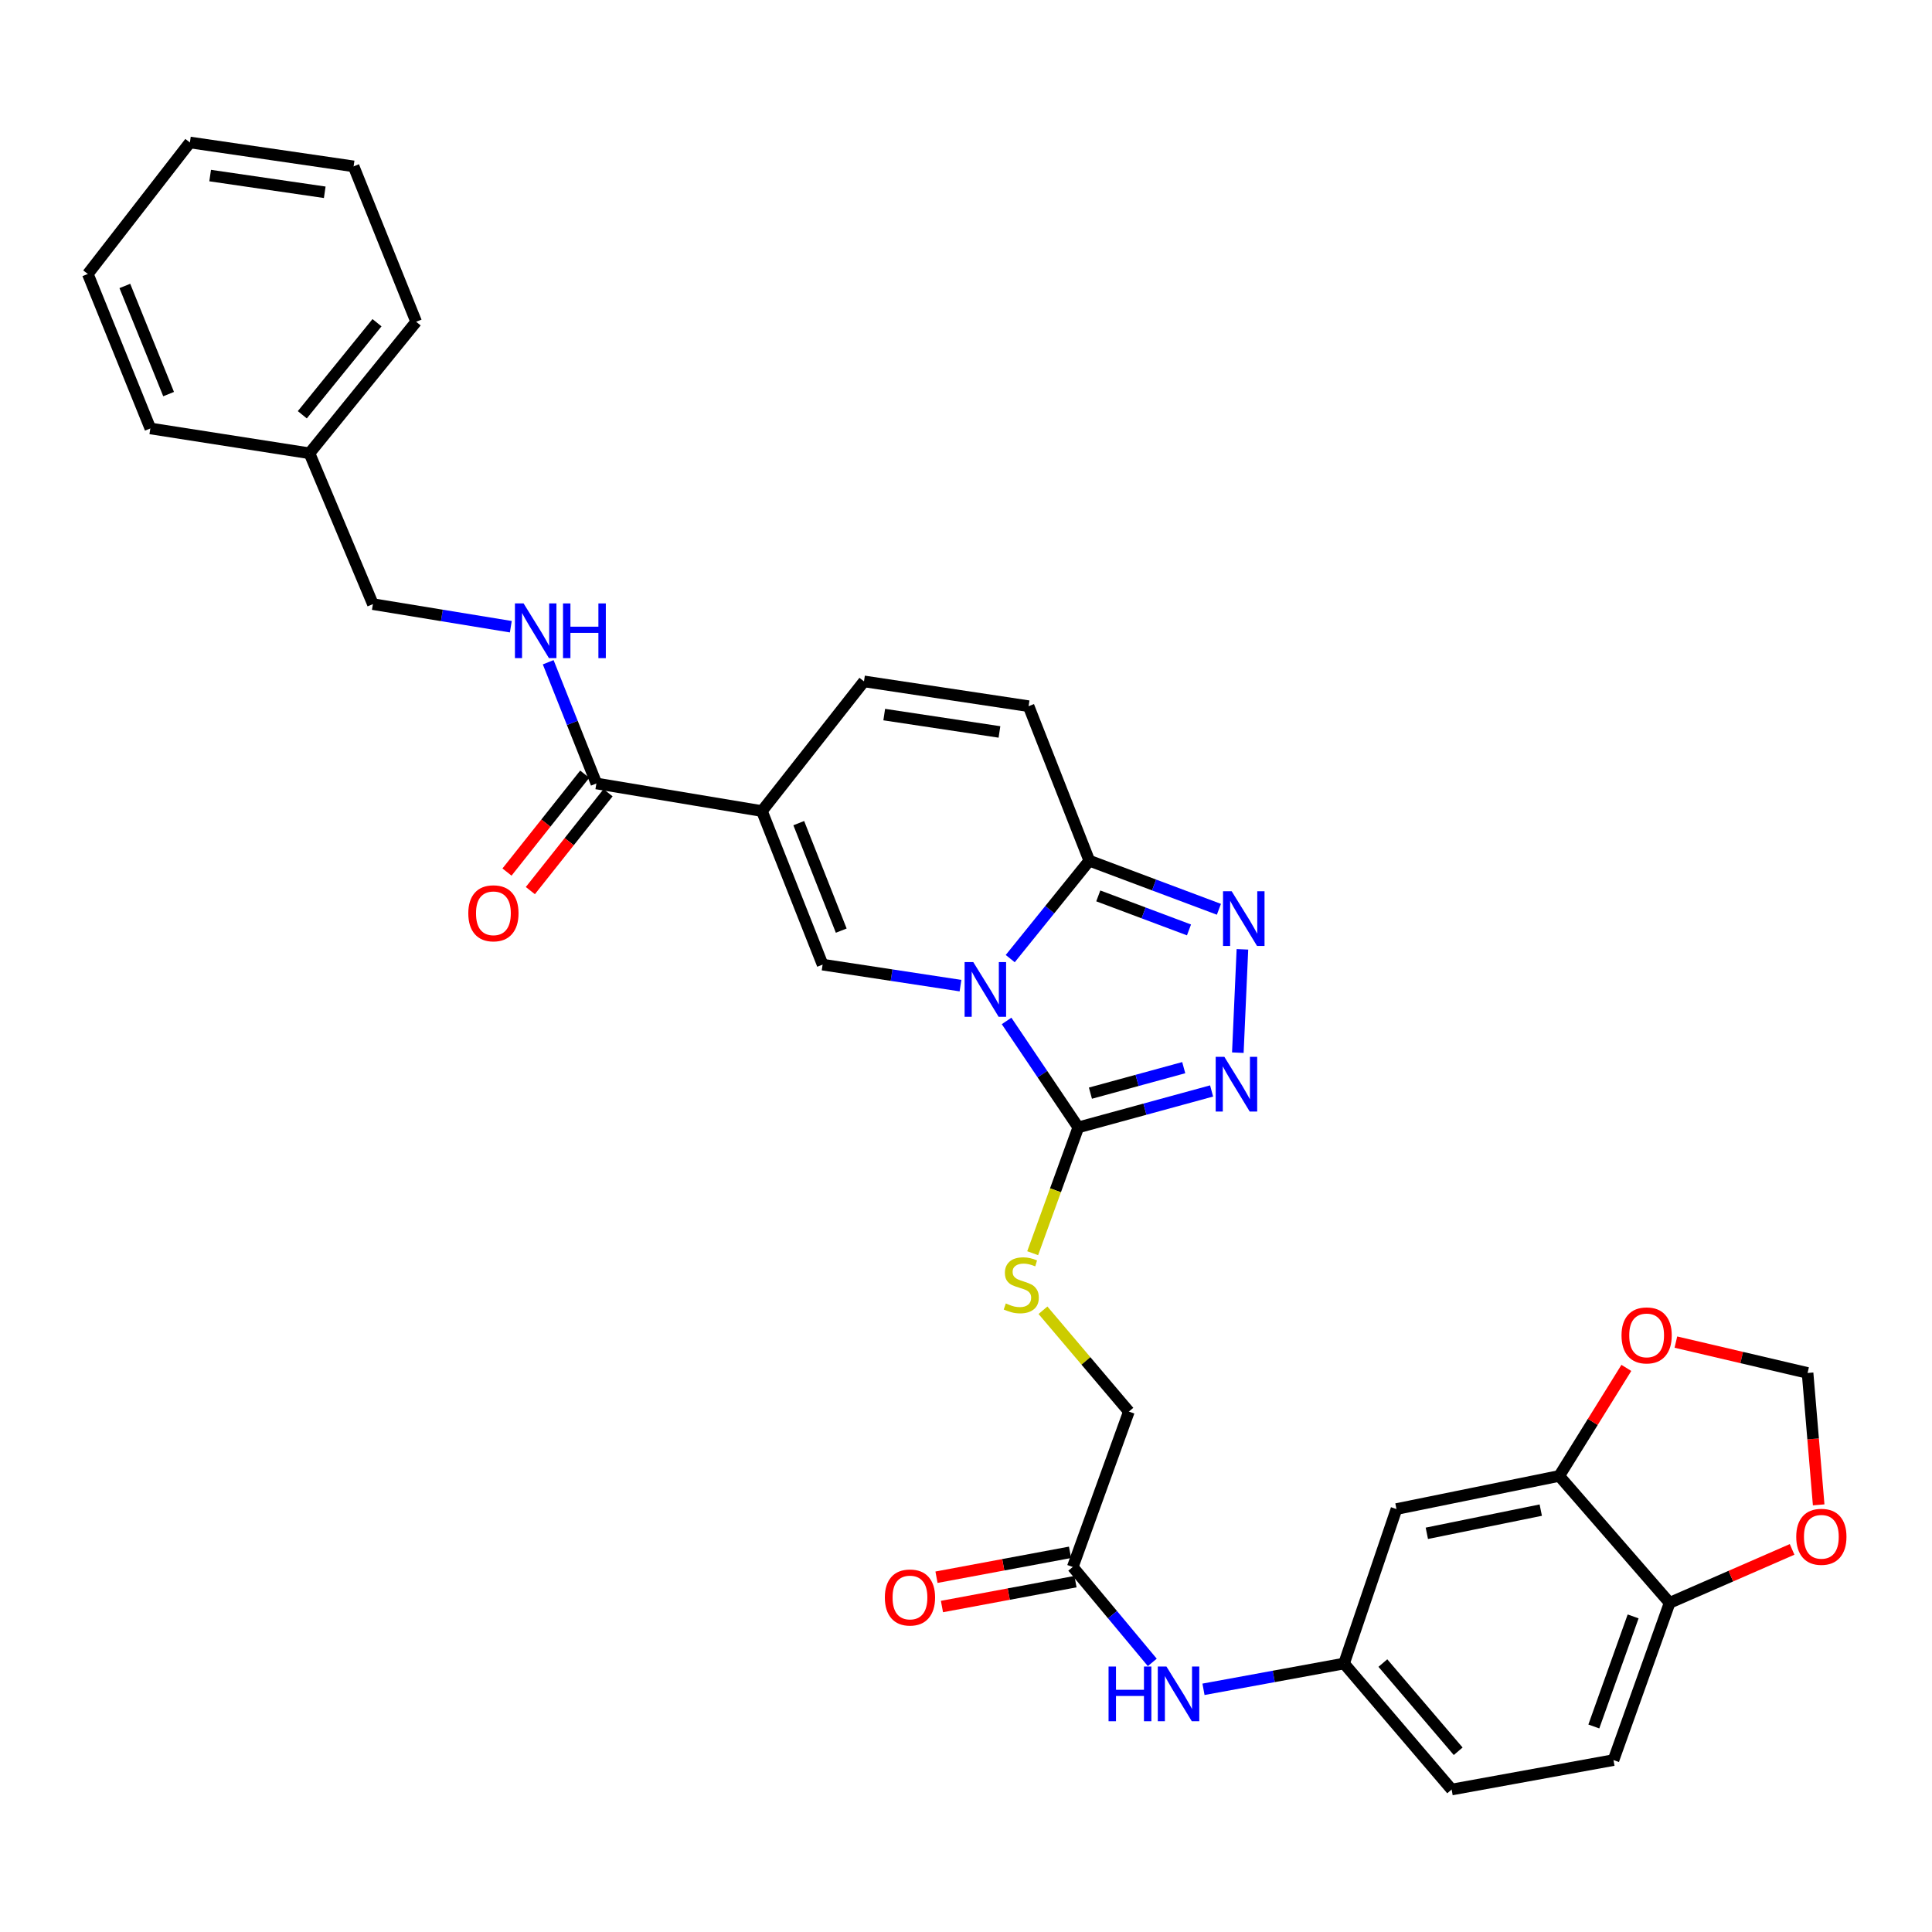 <?xml version='1.0' encoding='iso-8859-1'?>
<svg version='1.1' baseProfile='full'
              xmlns='http://www.w3.org/2000/svg'
                      xmlns:rdkit='http://www.rdkit.org/xml'
                      xmlns:xlink='http://www.w3.org/1999/xlink'
                  xml:space='preserve'
width='1000px' height='1000px' viewBox='0 0 1000 1000'>
<!-- END OF HEADER -->
<rect style='opacity:1.0;fill:#FFFFFF;stroke:none' width='1000' height='1000' x='0' y='0'> </rect>
<path class='bond-0' d='M 521.006,528.438 L 539.564,555.983' style='fill:none;fill-rule:evenodd;stroke:#0000FF;stroke-width:6px;stroke-linecap:butt;stroke-linejoin:miter;stroke-opacity:1' />
<path class='bond-0' d='M 539.564,555.983 L 558.122,583.529' style='fill:none;fill-rule:evenodd;stroke:#000000;stroke-width:6px;stroke-linecap:butt;stroke-linejoin:miter;stroke-opacity:1' />
<path class='bond-2' d='M 497.146,510.164 L 461.464,504.726' style='fill:none;fill-rule:evenodd;stroke:#0000FF;stroke-width:6px;stroke-linecap:butt;stroke-linejoin:miter;stroke-opacity:1' />
<path class='bond-2' d='M 461.464,504.726 L 425.783,499.288' style='fill:none;fill-rule:evenodd;stroke:#000000;stroke-width:6px;stroke-linecap:butt;stroke-linejoin:miter;stroke-opacity:1' />
<path class='bond-3' d='M 522.897,496.173 L 543.361,470.831' style='fill:none;fill-rule:evenodd;stroke:#0000FF;stroke-width:6px;stroke-linecap:butt;stroke-linejoin:miter;stroke-opacity:1' />
<path class='bond-3' d='M 543.361,470.831 L 563.824,445.488' style='fill:none;fill-rule:evenodd;stroke:#000000;stroke-width:6px;stroke-linecap:butt;stroke-linejoin:miter;stroke-opacity:1' />
<path class='bond-4' d='M 558.122,583.529 L 592.62,574.104' style='fill:none;fill-rule:evenodd;stroke:#000000;stroke-width:6px;stroke-linecap:butt;stroke-linejoin:miter;stroke-opacity:1' />
<path class='bond-4' d='M 592.62,574.104 L 627.118,564.68' style='fill:none;fill-rule:evenodd;stroke:#0000FF;stroke-width:6px;stroke-linecap:butt;stroke-linejoin:miter;stroke-opacity:1' />
<path class='bond-4' d='M 564.403,565.813 L 588.552,559.215' style='fill:none;fill-rule:evenodd;stroke:#000000;stroke-width:6px;stroke-linecap:butt;stroke-linejoin:miter;stroke-opacity:1' />
<path class='bond-4' d='M 588.552,559.215 L 612.7,552.618' style='fill:none;fill-rule:evenodd;stroke:#0000FF;stroke-width:6px;stroke-linecap:butt;stroke-linejoin:miter;stroke-opacity:1' />
<path class='bond-9' d='M 558.122,583.529 L 546.316,616.093' style='fill:none;fill-rule:evenodd;stroke:#000000;stroke-width:6px;stroke-linecap:butt;stroke-linejoin:miter;stroke-opacity:1' />
<path class='bond-9' d='M 546.316,616.093 L 534.51,648.656' style='fill:none;fill-rule:evenodd;stroke:#CCCC00;stroke-width:6px;stroke-linecap:butt;stroke-linejoin:miter;stroke-opacity:1' />
<path class='bond-1' d='M 394.373,419.806 L 425.783,499.288' style='fill:none;fill-rule:evenodd;stroke:#000000;stroke-width:6px;stroke-linecap:butt;stroke-linejoin:miter;stroke-opacity:1' />
<path class='bond-1' d='M 413.439,426.056 L 435.426,481.693' style='fill:none;fill-rule:evenodd;stroke:#000000;stroke-width:6px;stroke-linecap:butt;stroke-linejoin:miter;stroke-opacity:1' />
<path class='bond-6' d='M 394.373,419.806 L 308.691,405.52' style='fill:none;fill-rule:evenodd;stroke:#000000;stroke-width:6px;stroke-linecap:butt;stroke-linejoin:miter;stroke-opacity:1' />
<path class='bond-33' d='M 394.373,419.806 L 447.195,352.681' style='fill:none;fill-rule:evenodd;stroke:#000000;stroke-width:6px;stroke-linecap:butt;stroke-linejoin:miter;stroke-opacity:1' />
<path class='bond-5' d='M 563.824,445.488 L 597.364,458.068' style='fill:none;fill-rule:evenodd;stroke:#000000;stroke-width:6px;stroke-linecap:butt;stroke-linejoin:miter;stroke-opacity:1' />
<path class='bond-5' d='M 597.364,458.068 L 630.903,470.647' style='fill:none;fill-rule:evenodd;stroke:#0000FF;stroke-width:6px;stroke-linecap:butt;stroke-linejoin:miter;stroke-opacity:1' />
<path class='bond-5' d='M 568.466,463.714 L 591.943,472.52' style='fill:none;fill-rule:evenodd;stroke:#000000;stroke-width:6px;stroke-linecap:butt;stroke-linejoin:miter;stroke-opacity:1' />
<path class='bond-5' d='M 591.943,472.52 L 615.421,481.325' style='fill:none;fill-rule:evenodd;stroke:#0000FF;stroke-width:6px;stroke-linecap:butt;stroke-linejoin:miter;stroke-opacity:1' />
<path class='bond-8' d='M 563.824,445.488 L 532.397,365.518' style='fill:none;fill-rule:evenodd;stroke:#000000;stroke-width:6px;stroke-linecap:butt;stroke-linejoin:miter;stroke-opacity:1' />
<path class='bond-32' d='M 640.702,544.861 L 643.073,491.372' style='fill:none;fill-rule:evenodd;stroke:#0000FF;stroke-width:6px;stroke-linecap:butt;stroke-linejoin:miter;stroke-opacity:1' />
<path class='bond-11' d='M 308.691,405.52 L 296.219,374.15' style='fill:none;fill-rule:evenodd;stroke:#000000;stroke-width:6px;stroke-linecap:butt;stroke-linejoin:miter;stroke-opacity:1' />
<path class='bond-11' d='M 296.219,374.15 L 283.747,342.779' style='fill:none;fill-rule:evenodd;stroke:#0000FF;stroke-width:6px;stroke-linecap:butt;stroke-linejoin:miter;stroke-opacity:1' />
<path class='bond-20' d='M 302.648,400.721 L 282.533,426.048' style='fill:none;fill-rule:evenodd;stroke:#000000;stroke-width:6px;stroke-linecap:butt;stroke-linejoin:miter;stroke-opacity:1' />
<path class='bond-20' d='M 282.533,426.048 L 262.419,451.375' style='fill:none;fill-rule:evenodd;stroke:#FF0000;stroke-width:6px;stroke-linecap:butt;stroke-linejoin:miter;stroke-opacity:1' />
<path class='bond-20' d='M 314.735,410.32 L 294.62,435.647' style='fill:none;fill-rule:evenodd;stroke:#000000;stroke-width:6px;stroke-linecap:butt;stroke-linejoin:miter;stroke-opacity:1' />
<path class='bond-20' d='M 294.62,435.647 L 274.506,460.974' style='fill:none;fill-rule:evenodd;stroke:#FF0000;stroke-width:6px;stroke-linecap:butt;stroke-linejoin:miter;stroke-opacity:1' />
<path class='bond-7' d='M 447.195,352.681 L 532.397,365.518' style='fill:none;fill-rule:evenodd;stroke:#000000;stroke-width:6px;stroke-linecap:butt;stroke-linejoin:miter;stroke-opacity:1' />
<path class='bond-7' d='M 457.676,369.869 L 517.317,378.855' style='fill:none;fill-rule:evenodd;stroke:#000000;stroke-width:6px;stroke-linecap:butt;stroke-linejoin:miter;stroke-opacity:1' />
<path class='bond-22' d='M 539.84,678.187 L 562.075,704.406' style='fill:none;fill-rule:evenodd;stroke:#CCCC00;stroke-width:6px;stroke-linecap:butt;stroke-linejoin:miter;stroke-opacity:1' />
<path class='bond-22' d='M 562.075,704.406 L 584.31,730.626' style='fill:none;fill-rule:evenodd;stroke:#000000;stroke-width:6px;stroke-linecap:butt;stroke-linejoin:miter;stroke-opacity:1' />
<path class='bond-10' d='M 807.055,763.94 L 722.814,781.081' style='fill:none;fill-rule:evenodd;stroke:#000000;stroke-width:6px;stroke-linecap:butt;stroke-linejoin:miter;stroke-opacity:1' />
<path class='bond-10' d='M 797.497,781.636 L 738.528,793.635' style='fill:none;fill-rule:evenodd;stroke:#000000;stroke-width:6px;stroke-linecap:butt;stroke-linejoin:miter;stroke-opacity:1' />
<path class='bond-16' d='M 807.055,763.94 L 824.425,735.982' style='fill:none;fill-rule:evenodd;stroke:#000000;stroke-width:6px;stroke-linecap:butt;stroke-linejoin:miter;stroke-opacity:1' />
<path class='bond-16' d='M 824.425,735.982 L 841.795,708.024' style='fill:none;fill-rule:evenodd;stroke:#FF0000;stroke-width:6px;stroke-linecap:butt;stroke-linejoin:miter;stroke-opacity:1' />
<path class='bond-35' d='M 807.055,763.94 L 864.199,829.633' style='fill:none;fill-rule:evenodd;stroke:#000000;stroke-width:6px;stroke-linecap:butt;stroke-linejoin:miter;stroke-opacity:1' />
<path class='bond-24' d='M 264.398,324.385 L 228.706,318.54' style='fill:none;fill-rule:evenodd;stroke:#0000FF;stroke-width:6px;stroke-linecap:butt;stroke-linejoin:miter;stroke-opacity:1' />
<path class='bond-24' d='M 228.706,318.54 L 193.014,312.695' style='fill:none;fill-rule:evenodd;stroke:#000000;stroke-width:6px;stroke-linecap:butt;stroke-linejoin:miter;stroke-opacity:1' />
<path class='bond-12' d='M 722.814,781.081 L 695.682,861.035' style='fill:none;fill-rule:evenodd;stroke:#000000;stroke-width:6px;stroke-linecap:butt;stroke-linejoin:miter;stroke-opacity:1' />
<path class='bond-13' d='M 555.258,811.068 L 584.31,730.626' style='fill:none;fill-rule:evenodd;stroke:#000000;stroke-width:6px;stroke-linecap:butt;stroke-linejoin:miter;stroke-opacity:1' />
<path class='bond-15' d='M 555.258,811.068 L 575.841,835.762' style='fill:none;fill-rule:evenodd;stroke:#000000;stroke-width:6px;stroke-linecap:butt;stroke-linejoin:miter;stroke-opacity:1' />
<path class='bond-15' d='M 575.841,835.762 L 596.424,860.455' style='fill:none;fill-rule:evenodd;stroke:#0000FF;stroke-width:6px;stroke-linecap:butt;stroke-linejoin:miter;stroke-opacity:1' />
<path class='bond-21' d='M 553.843,803.481 L 519.285,809.924' style='fill:none;fill-rule:evenodd;stroke:#000000;stroke-width:6px;stroke-linecap:butt;stroke-linejoin:miter;stroke-opacity:1' />
<path class='bond-21' d='M 519.285,809.924 L 484.728,816.367' style='fill:none;fill-rule:evenodd;stroke:#FF0000;stroke-width:6px;stroke-linecap:butt;stroke-linejoin:miter;stroke-opacity:1' />
<path class='bond-21' d='M 556.672,818.655 L 522.114,825.098' style='fill:none;fill-rule:evenodd;stroke:#000000;stroke-width:6px;stroke-linecap:butt;stroke-linejoin:miter;stroke-opacity:1' />
<path class='bond-21' d='M 522.114,825.098 L 487.557,831.541' style='fill:none;fill-rule:evenodd;stroke:#FF0000;stroke-width:6px;stroke-linecap:butt;stroke-linejoin:miter;stroke-opacity:1' />
<path class='bond-14' d='M 864.199,829.633 L 835.138,911.019' style='fill:none;fill-rule:evenodd;stroke:#000000;stroke-width:6px;stroke-linecap:butt;stroke-linejoin:miter;stroke-opacity:1' />
<path class='bond-14' d='M 845.304,836.65 L 824.961,893.62' style='fill:none;fill-rule:evenodd;stroke:#000000;stroke-width:6px;stroke-linecap:butt;stroke-linejoin:miter;stroke-opacity:1' />
<path class='bond-17' d='M 864.199,829.633 L 895.893,815.8' style='fill:none;fill-rule:evenodd;stroke:#000000;stroke-width:6px;stroke-linecap:butt;stroke-linejoin:miter;stroke-opacity:1' />
<path class='bond-17' d='M 895.893,815.8 L 927.587,801.967' style='fill:none;fill-rule:evenodd;stroke:#FF0000;stroke-width:6px;stroke-linecap:butt;stroke-linejoin:miter;stroke-opacity:1' />
<path class='bond-18' d='M 622.927,874.383 L 659.305,867.709' style='fill:none;fill-rule:evenodd;stroke:#0000FF;stroke-width:6px;stroke-linecap:butt;stroke-linejoin:miter;stroke-opacity:1' />
<path class='bond-18' d='M 659.305,867.709 L 695.682,861.035' style='fill:none;fill-rule:evenodd;stroke:#000000;stroke-width:6px;stroke-linecap:butt;stroke-linejoin:miter;stroke-opacity:1' />
<path class='bond-19' d='M 867.436,694.667 L 901.515,702.652' style='fill:none;fill-rule:evenodd;stroke:#FF0000;stroke-width:6px;stroke-linecap:butt;stroke-linejoin:miter;stroke-opacity:1' />
<path class='bond-19' d='M 901.515,702.652 L 935.595,710.637' style='fill:none;fill-rule:evenodd;stroke:#000000;stroke-width:6px;stroke-linecap:butt;stroke-linejoin:miter;stroke-opacity:1' />
<path class='bond-36' d='M 941.344,778.913 L 938.47,744.775' style='fill:none;fill-rule:evenodd;stroke:#FF0000;stroke-width:6px;stroke-linecap:butt;stroke-linejoin:miter;stroke-opacity:1' />
<path class='bond-36' d='M 938.47,744.775 L 935.595,710.637' style='fill:none;fill-rule:evenodd;stroke:#000000;stroke-width:6px;stroke-linecap:butt;stroke-linejoin:miter;stroke-opacity:1' />
<path class='bond-25' d='M 695.682,861.035 L 751.369,926.257' style='fill:none;fill-rule:evenodd;stroke:#000000;stroke-width:6px;stroke-linecap:butt;stroke-linejoin:miter;stroke-opacity:1' />
<path class='bond-25' d='M 715.774,860.796 L 754.754,906.451' style='fill:none;fill-rule:evenodd;stroke:#000000;stroke-width:6px;stroke-linecap:butt;stroke-linejoin:miter;stroke-opacity:1' />
<path class='bond-23' d='M 835.138,911.019 L 751.369,926.257' style='fill:none;fill-rule:evenodd;stroke:#000000;stroke-width:6px;stroke-linecap:butt;stroke-linejoin:miter;stroke-opacity:1' />
<path class='bond-26' d='M 193.014,312.695 L 160.18,234.62' style='fill:none;fill-rule:evenodd;stroke:#000000;stroke-width:6px;stroke-linecap:butt;stroke-linejoin:miter;stroke-opacity:1' />
<path class='bond-27' d='M 160.18,234.62 L 215.403,166.551' style='fill:none;fill-rule:evenodd;stroke:#000000;stroke-width:6px;stroke-linecap:butt;stroke-linejoin:miter;stroke-opacity:1' />
<path class='bond-27' d='M 156.477,214.685 L 195.133,167.037' style='fill:none;fill-rule:evenodd;stroke:#000000;stroke-width:6px;stroke-linecap:butt;stroke-linejoin:miter;stroke-opacity:1' />
<path class='bond-28' d='M 160.18,234.62 L 77.817,221.766' style='fill:none;fill-rule:evenodd;stroke:#000000;stroke-width:6px;stroke-linecap:butt;stroke-linejoin:miter;stroke-opacity:1' />
<path class='bond-30' d='M 215.403,166.551 L 183.024,86.109' style='fill:none;fill-rule:evenodd;stroke:#000000;stroke-width:6px;stroke-linecap:butt;stroke-linejoin:miter;stroke-opacity:1' />
<path class='bond-29' d='M 77.817,221.766 L 45.455,141.804' style='fill:none;fill-rule:evenodd;stroke:#000000;stroke-width:6px;stroke-linecap:butt;stroke-linejoin:miter;stroke-opacity:1' />
<path class='bond-29' d='M 87.27,203.981 L 64.617,148.007' style='fill:none;fill-rule:evenodd;stroke:#000000;stroke-width:6px;stroke-linecap:butt;stroke-linejoin:miter;stroke-opacity:1' />
<path class='bond-31' d='M 45.455,141.804 L 98.294,73.743' style='fill:none;fill-rule:evenodd;stroke:#000000;stroke-width:6px;stroke-linecap:butt;stroke-linejoin:miter;stroke-opacity:1' />
<path class='bond-34' d='M 183.024,86.109 L 98.294,73.743' style='fill:none;fill-rule:evenodd;stroke:#000000;stroke-width:6px;stroke-linecap:butt;stroke-linejoin:miter;stroke-opacity:1' />
<path class='bond-34' d='M 168.085,99.527 L 108.774,90.872' style='fill:none;fill-rule:evenodd;stroke:#000000;stroke-width:6px;stroke-linecap:butt;stroke-linejoin:miter;stroke-opacity:1' />
<path  class='atom-0' d='M 503.756 497.965
L 513.036 512.965
Q 513.956 514.445, 515.436 517.125
Q 516.916 519.805, 516.996 519.965
L 516.996 497.965
L 520.756 497.965
L 520.756 526.285
L 516.876 526.285
L 506.916 509.885
Q 505.756 507.965, 504.516 505.765
Q 503.316 503.565, 502.956 502.885
L 502.956 526.285
L 499.276 526.285
L 499.276 497.965
L 503.756 497.965
' fill='#0000FF'/>
<path  class='atom-5' d='M 633.719 547.006
L 642.999 562.006
Q 643.919 563.486, 645.399 566.166
Q 646.879 568.846, 646.959 569.006
L 646.959 547.006
L 650.719 547.006
L 650.719 575.326
L 646.839 575.326
L 636.879 558.926
Q 635.719 557.006, 634.479 554.806
Q 633.279 552.606, 632.919 551.926
L 632.919 575.326
L 629.239 575.326
L 629.239 547.006
L 633.719 547.006
' fill='#0000FF'/>
<path  class='atom-6' d='M 637.518 461.315
L 646.798 476.315
Q 647.718 477.795, 649.198 480.475
Q 650.678 483.155, 650.758 483.315
L 650.758 461.315
L 654.518 461.315
L 654.518 489.635
L 650.638 489.635
L 640.678 473.235
Q 639.518 471.315, 638.278 469.115
Q 637.078 466.915, 636.718 466.235
L 636.718 489.635
L 633.038 489.635
L 633.038 461.315
L 637.518 461.315
' fill='#0000FF'/>
<path  class='atom-10' d='M 520.606 674.661
Q 520.926 674.781, 522.246 675.341
Q 523.566 675.901, 525.006 676.261
Q 526.486 676.581, 527.926 676.581
Q 530.606 676.581, 532.166 675.301
Q 533.726 673.981, 533.726 671.701
Q 533.726 670.141, 532.926 669.181
Q 532.166 668.221, 530.966 667.701
Q 529.766 667.181, 527.766 666.581
Q 525.246 665.821, 523.726 665.101
Q 522.246 664.381, 521.166 662.861
Q 520.126 661.341, 520.126 658.781
Q 520.126 655.221, 522.526 653.021
Q 524.966 650.821, 529.766 650.821
Q 533.046 650.821, 536.766 652.381
L 535.846 655.461
Q 532.446 654.061, 529.886 654.061
Q 527.126 654.061, 525.606 655.221
Q 524.086 656.341, 524.126 658.301
Q 524.126 659.821, 524.886 660.741
Q 525.686 661.661, 526.806 662.181
Q 527.966 662.701, 529.886 663.301
Q 532.446 664.101, 533.966 664.901
Q 535.486 665.701, 536.566 667.341
Q 537.686 668.941, 537.686 671.701
Q 537.686 675.621, 535.046 677.741
Q 532.446 679.821, 528.086 679.821
Q 525.566 679.821, 523.646 679.261
Q 521.766 678.741, 519.526 677.821
L 520.606 674.661
' fill='#CCCC00'/>
<path  class='atom-12' d='M 271.012 312.333
L 280.292 327.333
Q 281.212 328.813, 282.692 331.493
Q 284.172 334.173, 284.252 334.333
L 284.252 312.333
L 288.012 312.333
L 288.012 340.653
L 284.132 340.653
L 274.172 324.253
Q 273.012 322.333, 271.772 320.133
Q 270.572 317.933, 270.212 317.253
L 270.212 340.653
L 266.532 340.653
L 266.532 312.333
L 271.012 312.333
' fill='#0000FF'/>
<path  class='atom-12' d='M 291.412 312.333
L 295.252 312.333
L 295.252 324.373
L 309.732 324.373
L 309.732 312.333
L 313.572 312.333
L 313.572 340.653
L 309.732 340.653
L 309.732 327.573
L 295.252 327.573
L 295.252 340.653
L 291.412 340.653
L 291.412 312.333
' fill='#0000FF'/>
<path  class='atom-16' d='M 573.789 862.593
L 577.629 862.593
L 577.629 874.633
L 592.109 874.633
L 592.109 862.593
L 595.949 862.593
L 595.949 890.913
L 592.109 890.913
L 592.109 877.833
L 577.629 877.833
L 577.629 890.913
L 573.789 890.913
L 573.789 862.593
' fill='#0000FF'/>
<path  class='atom-16' d='M 603.749 862.593
L 613.029 877.593
Q 613.949 879.073, 615.429 881.753
Q 616.909 884.433, 616.989 884.593
L 616.989 862.593
L 620.749 862.593
L 620.749 890.913
L 616.869 890.913
L 606.909 874.513
Q 605.749 872.593, 604.509 870.393
Q 603.309 868.193, 602.949 867.513
L 602.949 890.913
L 599.269 890.913
L 599.269 862.593
L 603.749 862.593
' fill='#0000FF'/>
<path  class='atom-17' d='M 839.297 691.2
Q 839.297 684.4, 842.657 680.6
Q 846.017 676.8, 852.297 676.8
Q 858.577 676.8, 861.937 680.6
Q 865.297 684.4, 865.297 691.2
Q 865.297 698.08, 861.897 702
Q 858.497 705.88, 852.297 705.88
Q 846.057 705.88, 842.657 702
Q 839.297 698.12, 839.297 691.2
M 852.297 702.68
Q 856.617 702.68, 858.937 699.8
Q 861.297 696.88, 861.297 691.2
Q 861.297 685.64, 858.937 682.84
Q 856.617 680, 852.297 680
Q 847.977 680, 845.617 682.8
Q 843.297 685.6, 843.297 691.2
Q 843.297 696.92, 845.617 699.8
Q 847.977 702.68, 852.297 702.68
' fill='#FF0000'/>
<path  class='atom-18' d='M 929.729 795.439
Q 929.729 788.639, 933.089 784.839
Q 936.449 781.039, 942.729 781.039
Q 949.009 781.039, 952.369 784.839
Q 955.729 788.639, 955.729 795.439
Q 955.729 802.319, 952.329 806.239
Q 948.929 810.119, 942.729 810.119
Q 936.489 810.119, 933.089 806.239
Q 929.729 802.359, 929.729 795.439
M 942.729 806.919
Q 947.049 806.919, 949.369 804.039
Q 951.729 801.119, 951.729 795.439
Q 951.729 789.879, 949.369 787.079
Q 947.049 784.239, 942.729 784.239
Q 938.409 784.239, 936.049 787.039
Q 933.729 789.839, 933.729 795.439
Q 933.729 801.159, 936.049 804.039
Q 938.409 806.919, 942.729 806.919
' fill='#FF0000'/>
<path  class='atom-21' d='M 242.389 472.717
Q 242.389 465.917, 245.749 462.117
Q 249.109 458.317, 255.389 458.317
Q 261.669 458.317, 265.029 462.117
Q 268.389 465.917, 268.389 472.717
Q 268.389 479.597, 264.989 483.517
Q 261.589 487.397, 255.389 487.397
Q 249.149 487.397, 245.749 483.517
Q 242.389 479.637, 242.389 472.717
M 255.389 484.197
Q 259.709 484.197, 262.029 481.317
Q 264.389 478.397, 264.389 472.717
Q 264.389 467.157, 262.029 464.357
Q 259.709 461.517, 255.389 461.517
Q 251.069 461.517, 248.709 464.317
Q 246.389 467.117, 246.389 472.717
Q 246.389 478.437, 248.709 481.317
Q 251.069 484.197, 255.389 484.197
' fill='#FF0000'/>
<path  class='atom-22' d='M 457.999 826.858
Q 457.999 820.058, 461.359 816.258
Q 464.719 812.458, 470.999 812.458
Q 477.279 812.458, 480.639 816.258
Q 483.999 820.058, 483.999 826.858
Q 483.999 833.738, 480.599 837.658
Q 477.199 841.538, 470.999 841.538
Q 464.759 841.538, 461.359 837.658
Q 457.999 833.778, 457.999 826.858
M 470.999 838.338
Q 475.319 838.338, 477.639 835.458
Q 479.999 832.538, 479.999 826.858
Q 479.999 821.298, 477.639 818.498
Q 475.319 815.658, 470.999 815.658
Q 466.679 815.658, 464.319 818.458
Q 461.999 821.258, 461.999 826.858
Q 461.999 832.578, 464.319 835.458
Q 466.679 838.338, 470.999 838.338
' fill='#FF0000'/>
</svg>
